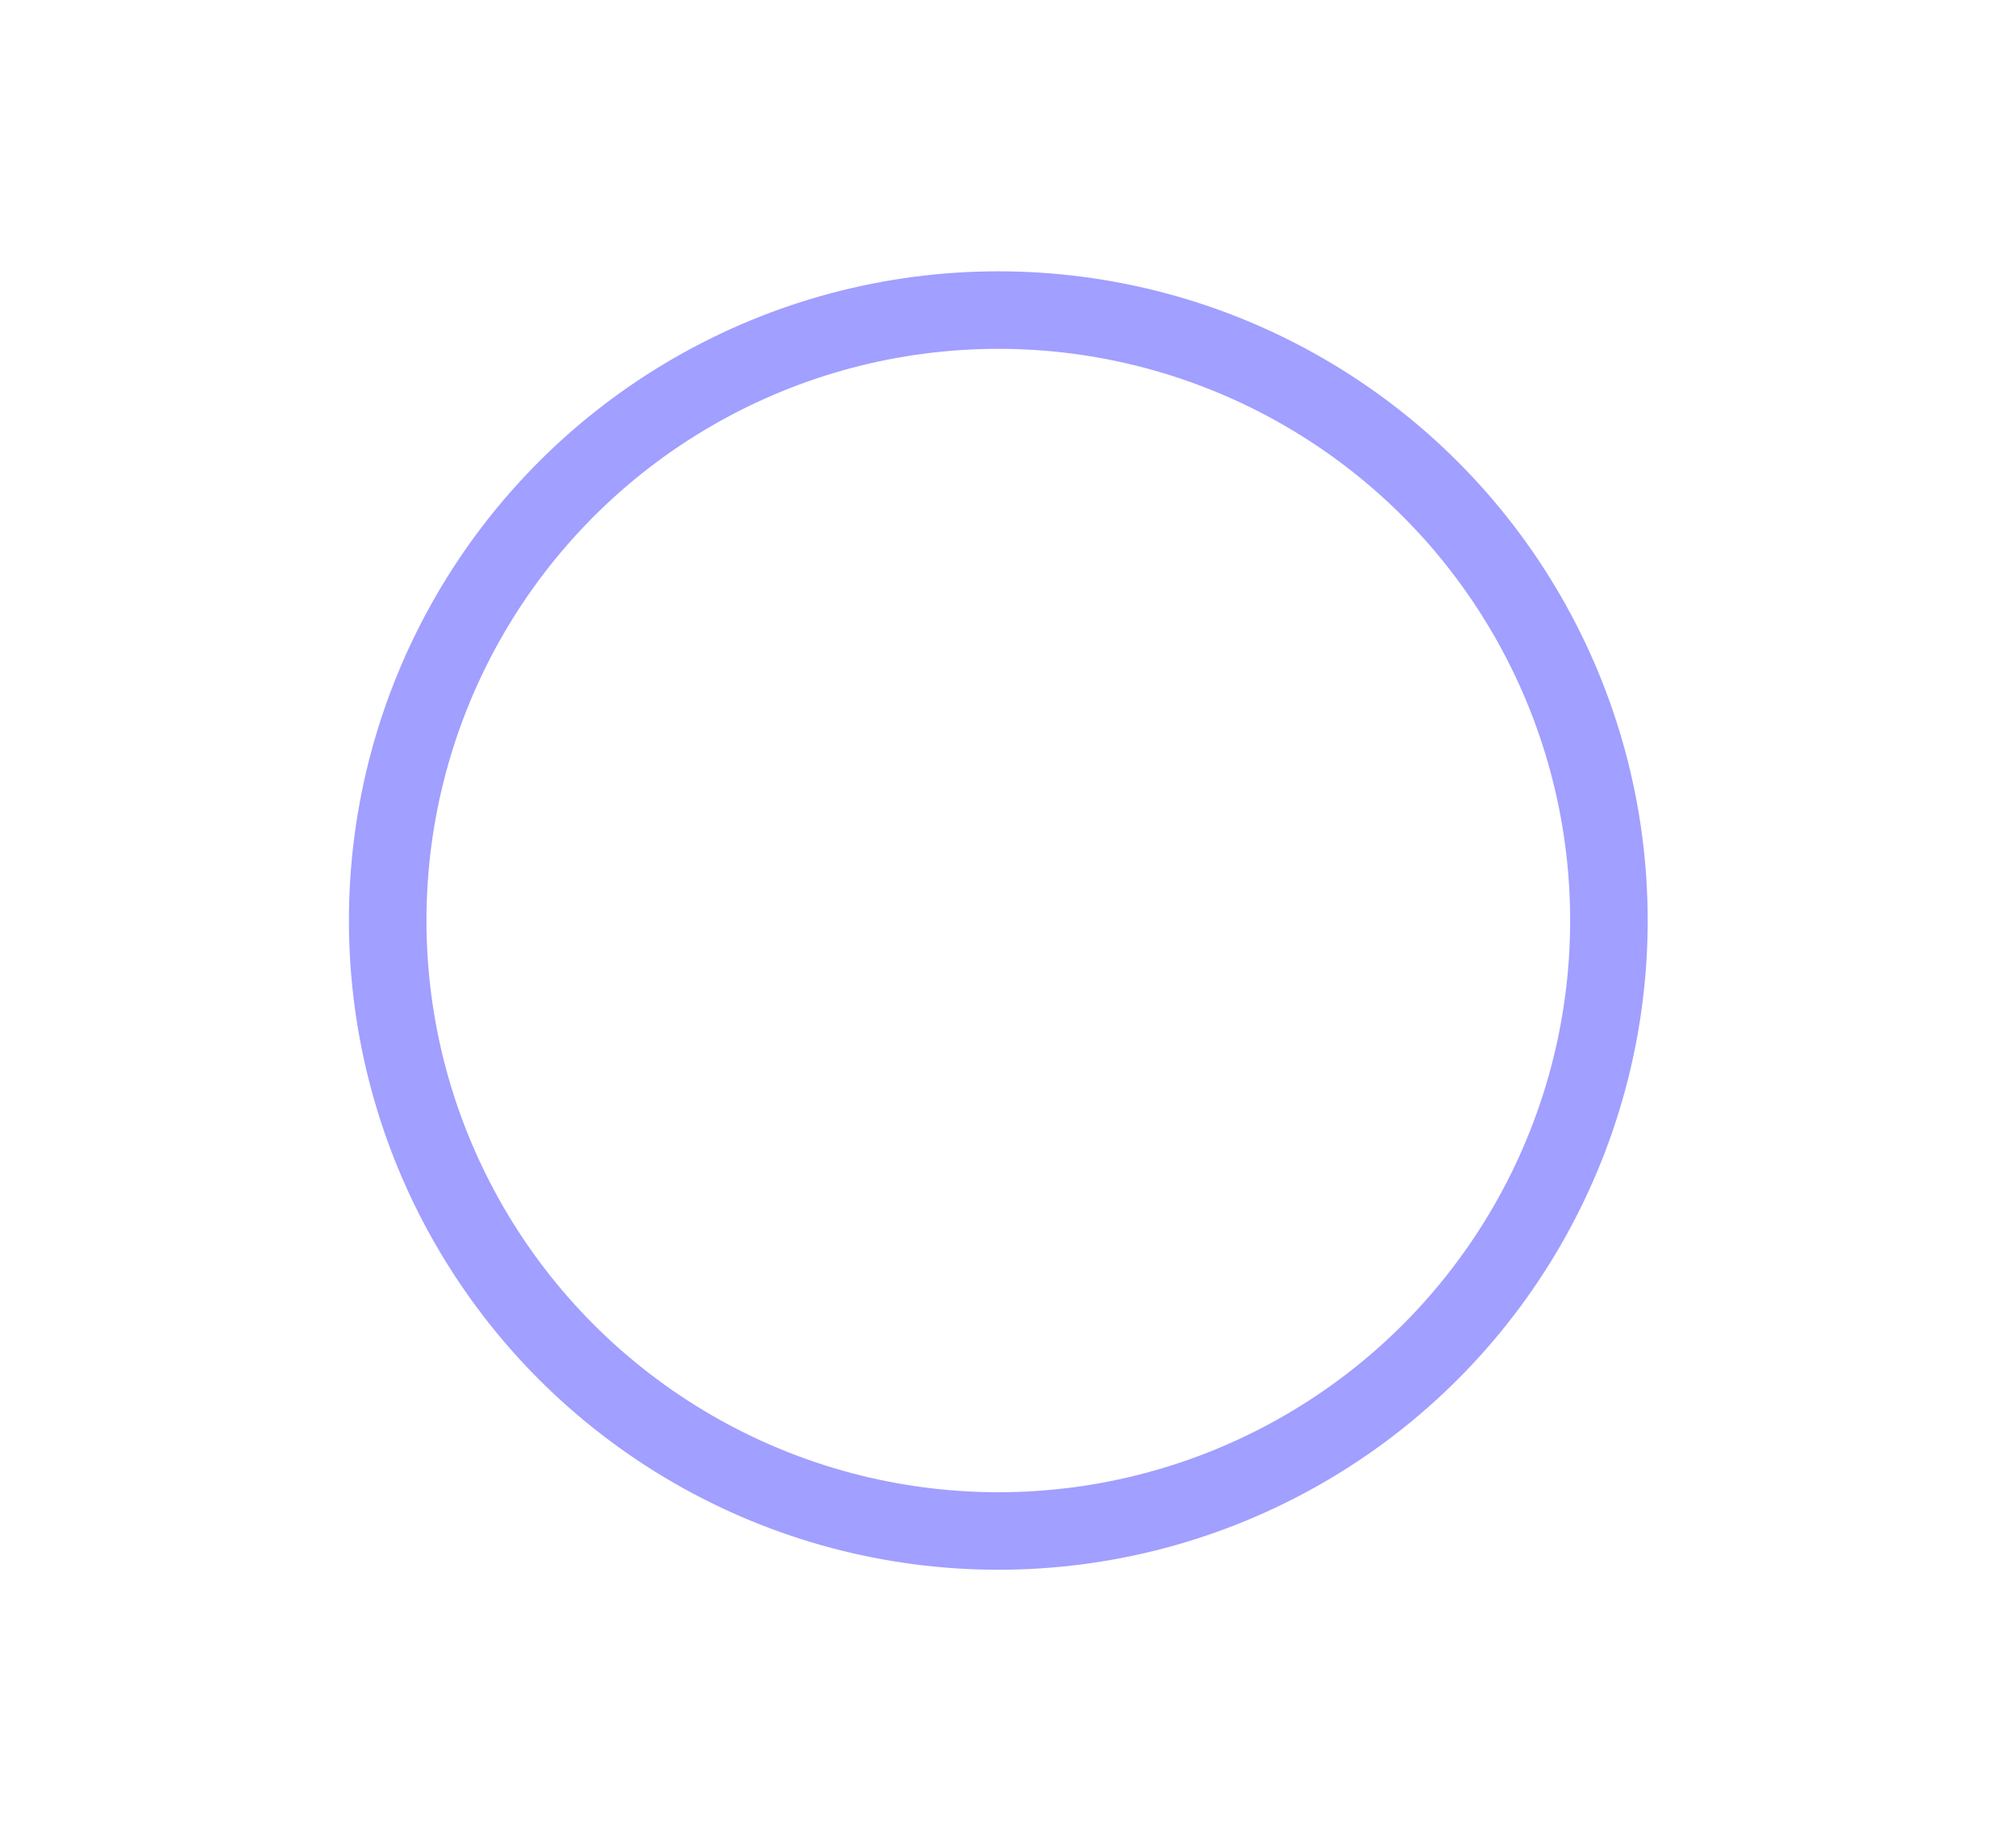 <svg xmlns="http://www.w3.org/2000/svg" id="Ebene_1" data-name="Ebene 1" viewBox="0 0 104 94"><defs><style>      .cls-1 {        fill: none;        stroke: #a19fff;        stroke-miterlimit: 10;        stroke-width: 4px;      }    </style></defs><circle class="cls-1" cx="51.5" cy="47.5" r="31.5"></circle></svg>